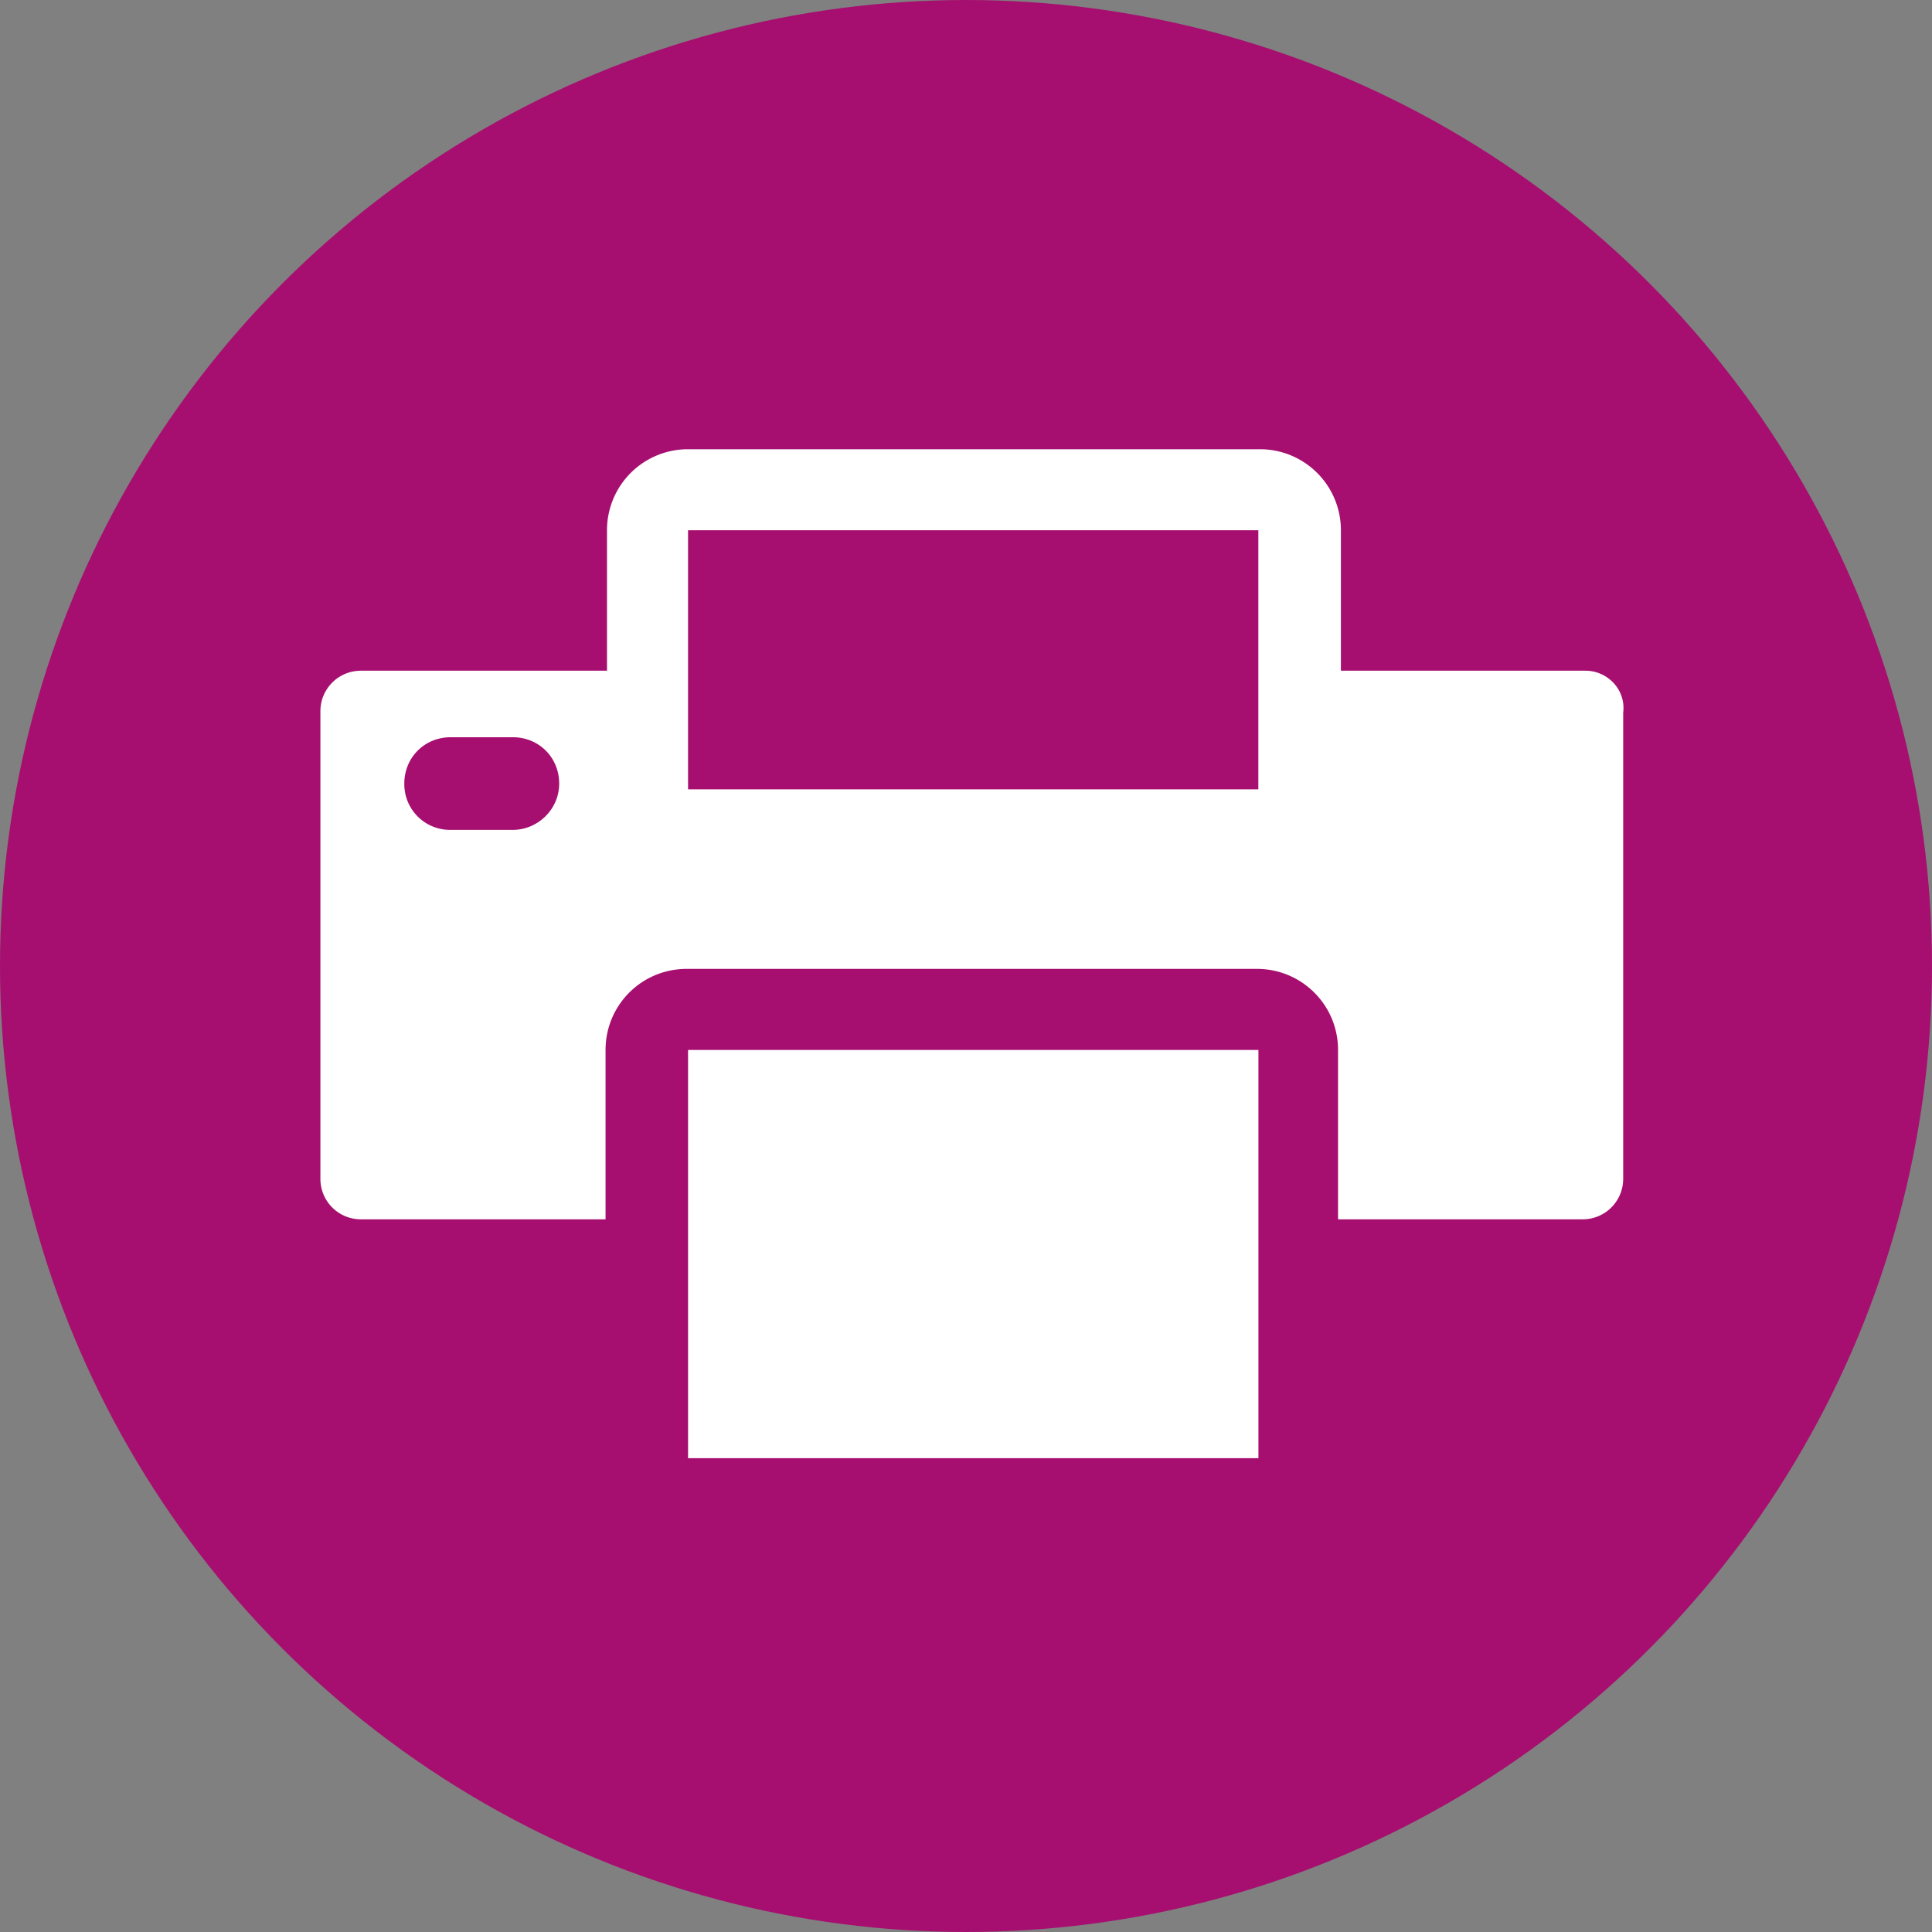 <svg width="44" height="44" xmlns="http://www.w3.org/2000/svg"><rect width="100%" height="100%" fill="#808080" stroke="none"/><g fill="none" fill-rule="evenodd"><circle fill="#A60F6F" fill-rule="nonzero" cx="22" cy="22" r="22"/><g fill="#FFF"><path d="M15.67 23.912v9.297h12.99v-9.297z"/><path d="M36.11 15.275h-5.572v-3.198a1.843 1.843 0 0 0-1.846-1.846H15.67a1.843 1.843 0 0 0-1.846 1.846v3.198H8.22a.921.921 0 0 0-.923.923v10.648a.92.92 0 0 0 .923.923h5.571v-3.857c0-1.022.824-1.846 1.846-1.846h12.99c1.021 0 1.846.824 1.846 1.846v3.857h5.571a.921.921 0 0 0 .923-.923V16.231c.066-.528-.363-.956-.857-.956ZM11.68 18.9h-1.417a1.041 1.041 0 0 1-1.055-1.055c0-.593.461-1.055 1.055-1.055h1.417c.594 0 1.055.462 1.055 1.055 0 .594-.494 1.055-1.055 1.055Zm3.99-6.824h12.988v5.901H15.67v-5.901Z" fill-rule="nonzero"/></g></g></svg>